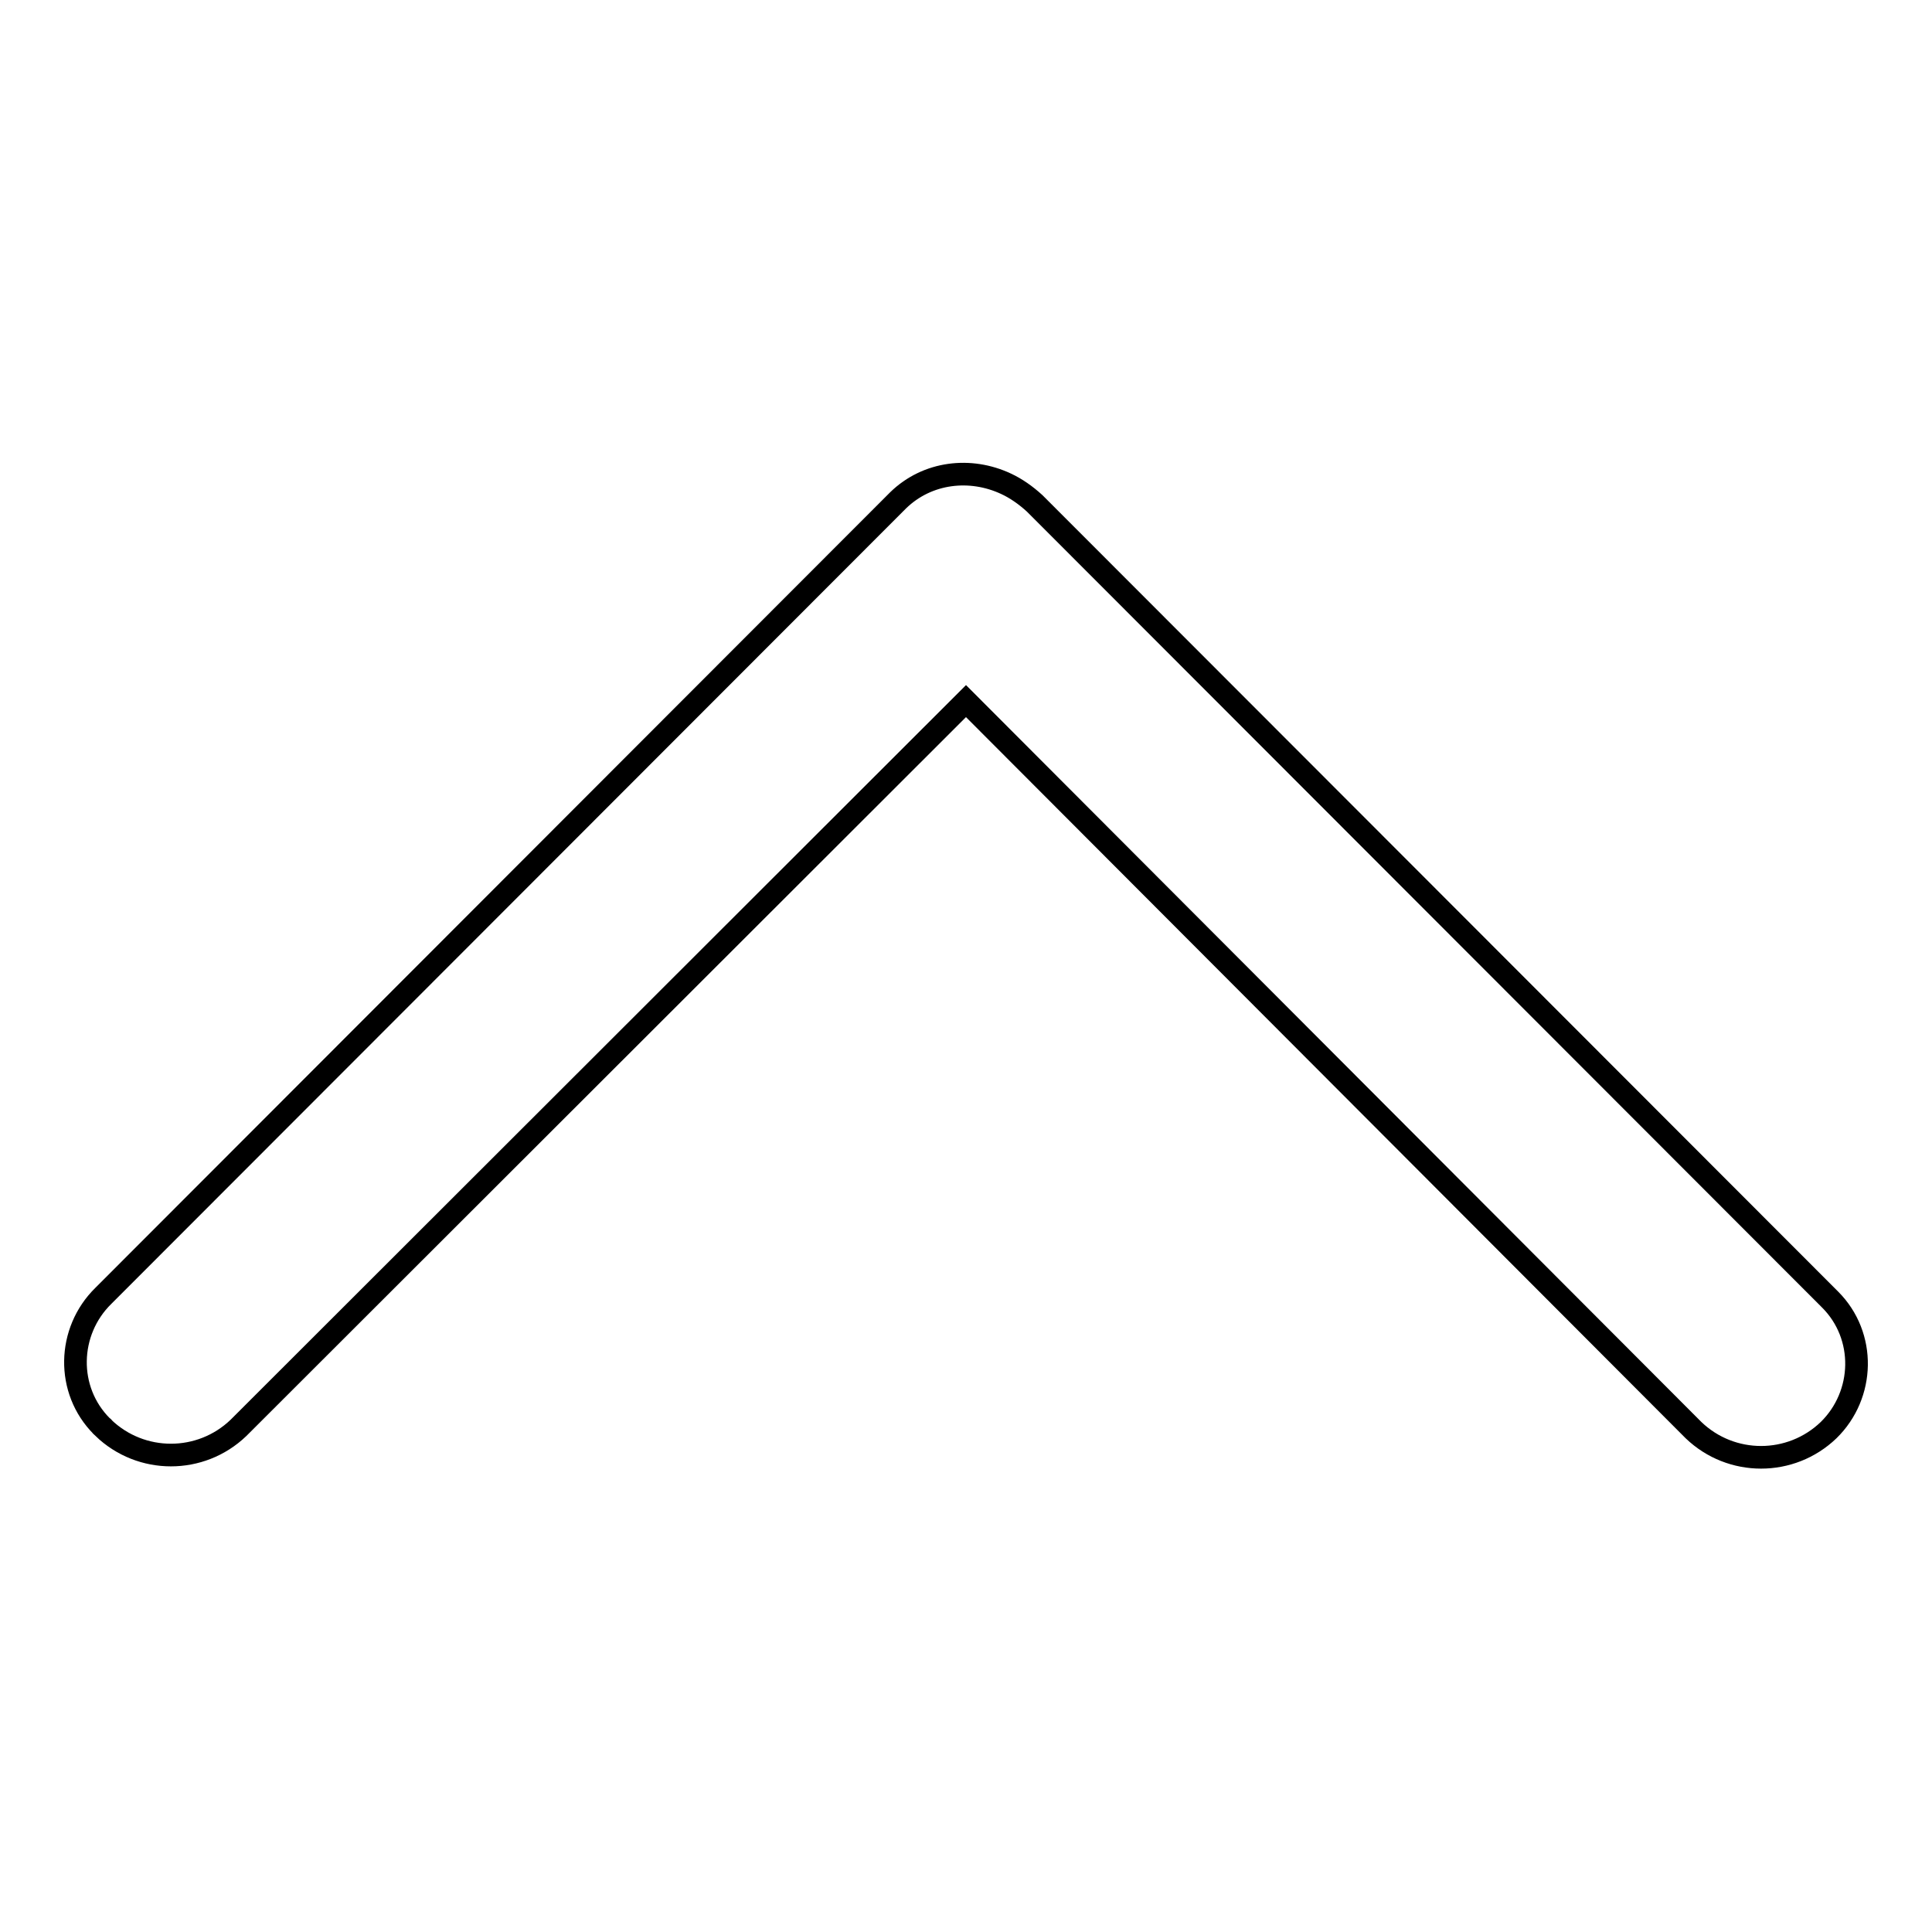 <?xml version="1.0" encoding="utf-8"?>
<!-- Svg Vector Icons : http://www.onlinewebfonts.com/icon -->
<!DOCTYPE svg PUBLIC "-//W3C//DTD SVG 1.1//EN" "http://www.w3.org/Graphics/SVG/1.1/DTD/svg11.dtd">
<svg version="1.1" xmlns="http://www.w3.org/2000/svg" xmlns:xlink="http://www.w3.org/1999/xlink" x="0px" y="0px" viewBox="0 0 256 256" enable-background="new 0 0 256 256" xml:space="preserve">
<g><g><path stroke-width="3" fill-opacity="0" stroke="#000000"  d="M13.5,189c0.1,0.1,0.2,0.1,0.2,0.2c5,4.8,12.9,4.8,17.9,0L128,92.9l96.4,96.6c5,4.8,12.9,4.8,17.9,0c4.8-4.7,5-12.5,0.2-17.3c-0.1-0.1-0.2-0.2-0.2-0.2L137.1,66.7c-1.2-1.1-2.5-2-3.8-2.6c-4.7-2.2-10.4-1.6-14.3,2.2L13.7,171.7C8.9,176.4,8.7,184.2,13.5,189z"/></g></g>
</svg>